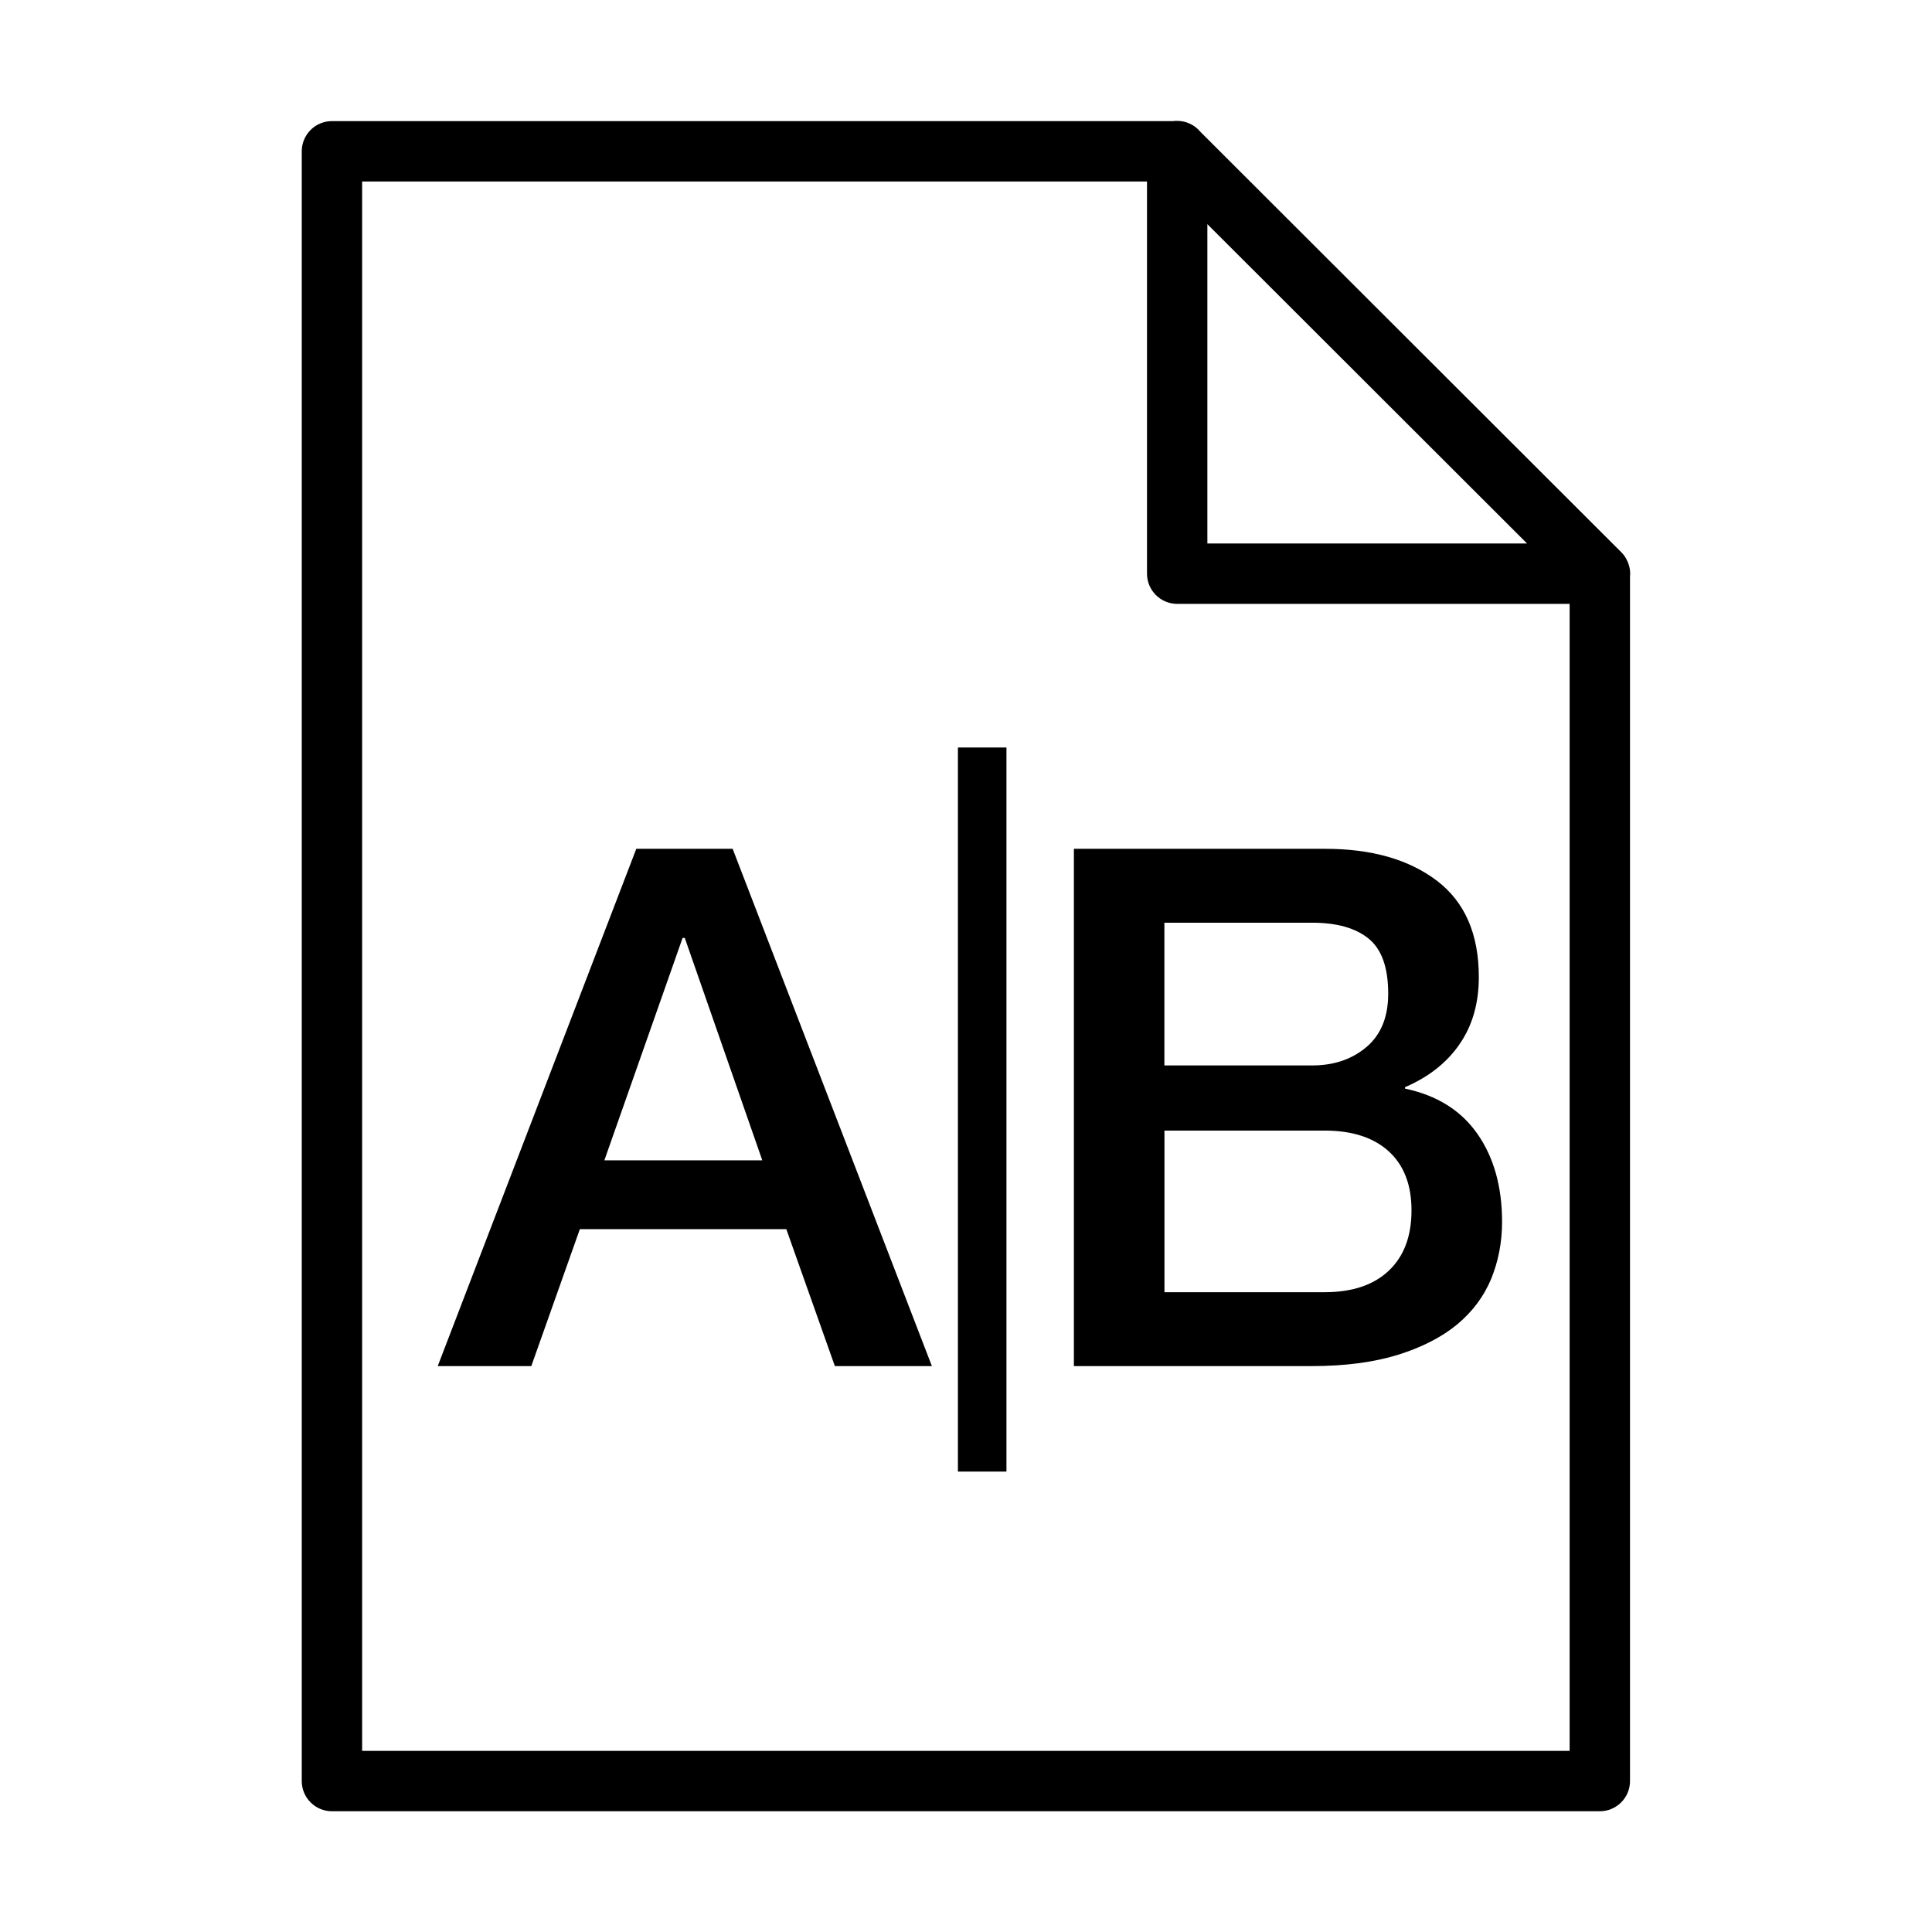 <?xml version="1.0" encoding="utf-8"?>
<!-- Generator: Adobe Illustrator 16.0.0, SVG Export Plug-In . SVG Version: 6.00 Build 0)  -->
<!DOCTYPE svg PUBLIC "-//W3C//DTD SVG 1.1//EN" "http://www.w3.org/Graphics/SVG/1.1/DTD/svg11.dtd">
<svg version="1.1"
	 id="svg2" xmlns:cc="http://creativecommons.org/ns#" xmlns:dc="http://purl.org/dc/elements/1.1/" xmlns:inkscape="http://www.inkscape.org/namespaces/inkscape" xmlns:rdf="http://www.w3.org/1999/02/22-rdf-syntax-ns#" xmlns:sodipodi="http://sodipodi.sourceforge.net/DTD/sodipodi-0.dtd" xmlns:svg="http://www.w3.org/2000/svg"
	 xmlns="http://www.w3.org/2000/svg" xmlns:xlink="http://www.w3.org/1999/xlink" x="0px" y="0px" width="32px" height="32px"
	 viewBox="0 0 32 32" enable-background="new 0 0 32 32" xml:space="preserve">
<g id="layer1" transform="translate(0,-1020.362)">
	<path id="path5603-8-2-9-6" d="M19.49,1022.364c-0.021,0-0.042,0.001-0.062,0.004H5.498c-0.276,0-0.5,0.224-0.5,0.5v26.994
		c0,0.276,0.224,0.5,0.5,0.5h21c0.276,0,0.5-0.224,0.5-0.5v-19.945c0.011-0.102-0.011-0.205-0.061-0.295
		c0-0.002-0.002-0.004-0.002-0.006c-0.008-0.013-0.016-0.025-0.023-0.037c0-0.001-0.002-0.002-0.002-0.004
		c-0.01-0.013-0.02-0.025-0.029-0.037c0,0-0.002-0.001-0.002-0.002c-0.009-0.01-0.018-0.02-0.027-0.029l-6.967-6.959
		C19.788,1022.43,19.643,1022.362,19.49,1022.364z M5.998,1023.368h13v6.496c0,0.276,0.224,0.5,0.5,0.5h6.5v18.998h-20V1023.368z
		 M19.998,1024.075l5.295,5.289h-5.295V1024.075z"/>
	<g>
		<path d="M10.539,1034.421h1.596l3.3,8.568h-1.607l-0.804-2.268h-3.42l-0.804,2.268H7.25L10.539,1034.421z M10.01,1039.581h2.616
			l-1.284-3.684h-0.036L10.01,1039.581z"/>
		<path d="M17.787,1034.421h4.164c0.768,0,1.383,0.176,1.848,0.528c0.463,0.352,0.695,0.884,0.695,1.596
			c0,0.432-0.105,0.801-0.318,1.11c-0.211,0.309-0.514,0.546-0.904,0.714v0.024c0.527,0.111,0.928,0.361,1.199,0.75
			c0.271,0.388,0.408,0.874,0.408,1.457c0,0.337-0.061,0.65-0.18,0.943c-0.121,0.291-0.309,0.543-0.564,0.756
			c-0.256,0.211-0.584,0.379-0.984,0.504c-0.4,0.123-0.875,0.186-1.428,0.186h-3.936V1034.421z M19.287,1038.009h2.447
			c0.359,0,0.66-0.102,0.9-0.306s0.359-0.498,0.359-0.882c0-0.432-0.107-0.736-0.324-0.912c-0.215-0.176-0.527-0.264-0.936-0.264
			h-2.447V1038.009z M19.287,1041.765h2.652c0.455,0,0.809-0.117,1.061-0.354s0.379-0.57,0.379-1.002
			c0-0.424-0.127-0.75-0.379-0.979c-0.252-0.228-0.605-0.342-1.061-0.342h-2.652V1041.765z"/>
	</g>
	<g>
		<path d="M16.67,1032.743v11.993h-0.804v-11.993H16.67z"/>
	</g>
</g>
</svg>
